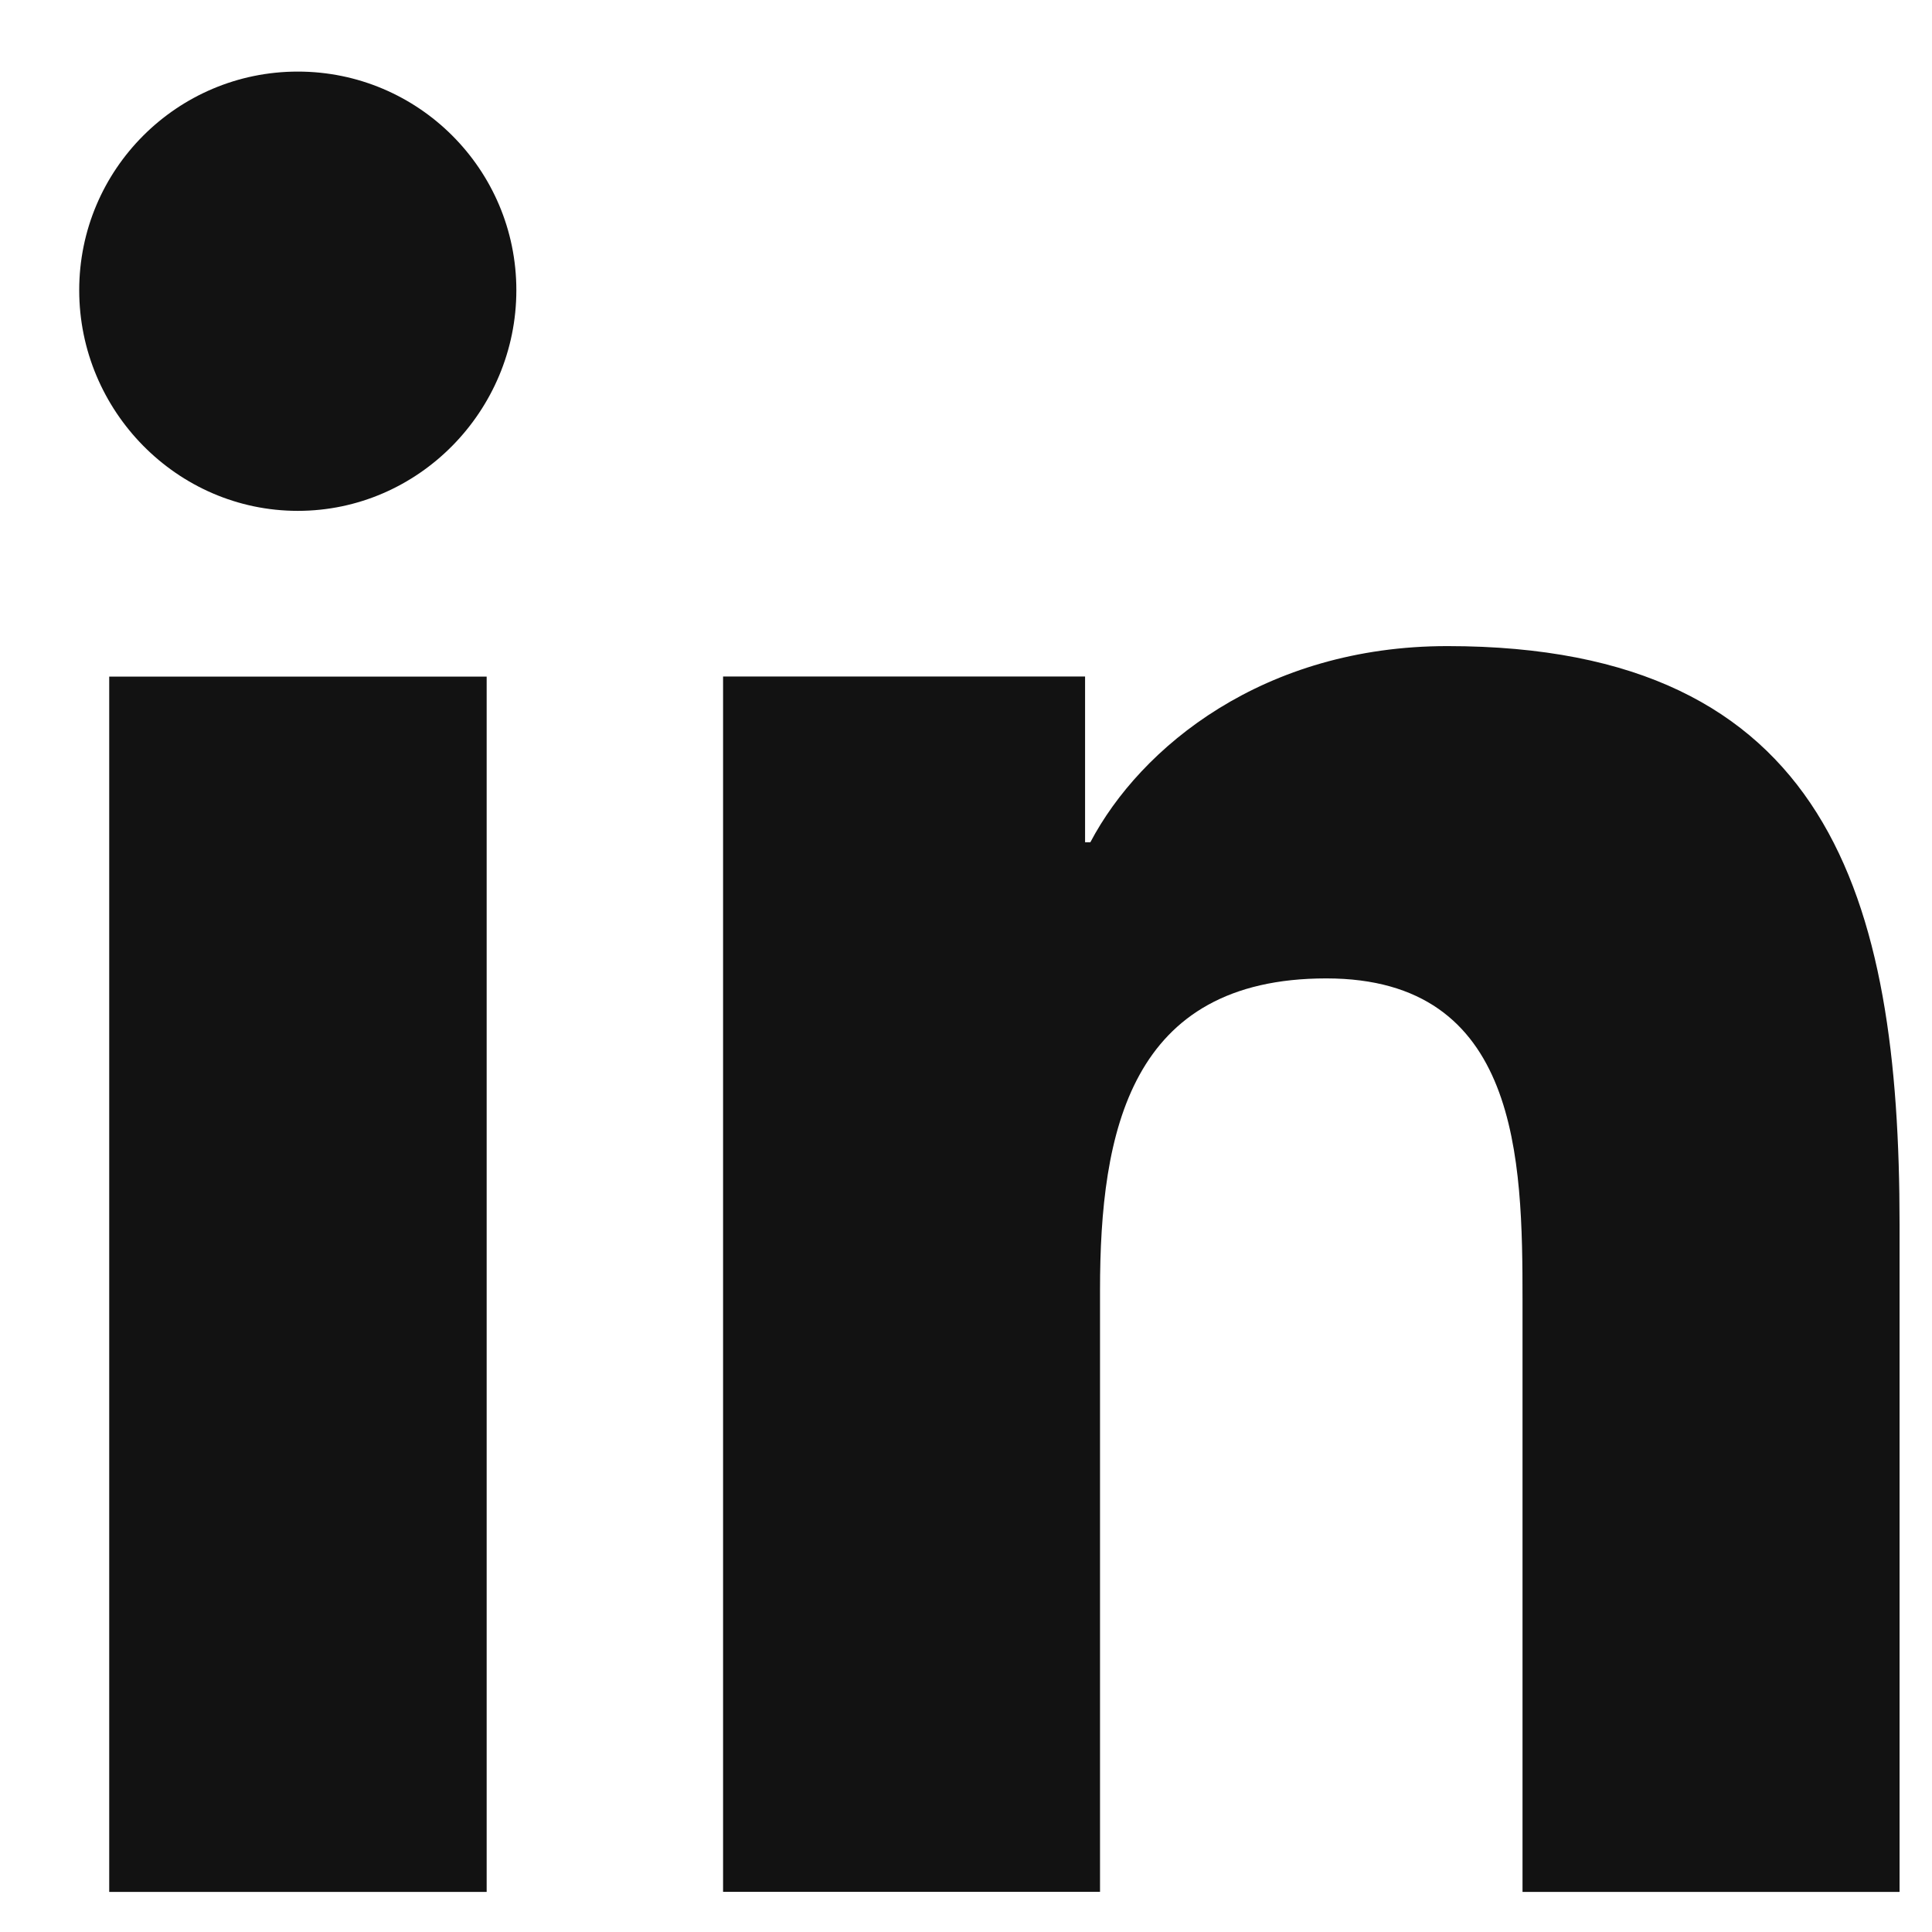 <svg width="19" height="19" viewBox="0 0 19 19" fill="none" xmlns="http://www.w3.org/2000/svg">
<g clip-path="url(#clip0_2013_1572)">
<path d="M18.676 18.606L18.681 18.605V12.04C18.681 8.828 17.989 6.354 14.234 6.354C12.429 6.354 11.218 7.344 10.723 8.283H10.671V6.653H7.111V18.605H10.818V12.687C10.818 11.129 11.113 9.622 13.043 9.622C14.944 9.622 14.973 11.4 14.973 12.787V18.606H18.676Z" fill="#121212"/>
<path d="M1.074 6.654H4.786V18.606H1.074V6.654Z" fill="#121212"/>
<path d="M2.929 0.704C1.742 0.704 0.779 1.667 0.779 2.854C0.779 4.041 1.742 5.024 2.929 5.024C4.115 5.024 5.078 4.041 5.078 2.854C5.078 1.667 4.115 0.704 2.929 0.704Z" fill="#121212"/>
</g>
<defs>
<clipPath id="clip0_2013_1572">
<rect width="17.902" height="17.902" fill="white" transform="translate(0.779 0.704)"/>
</clipPath>
</defs>
</svg>
